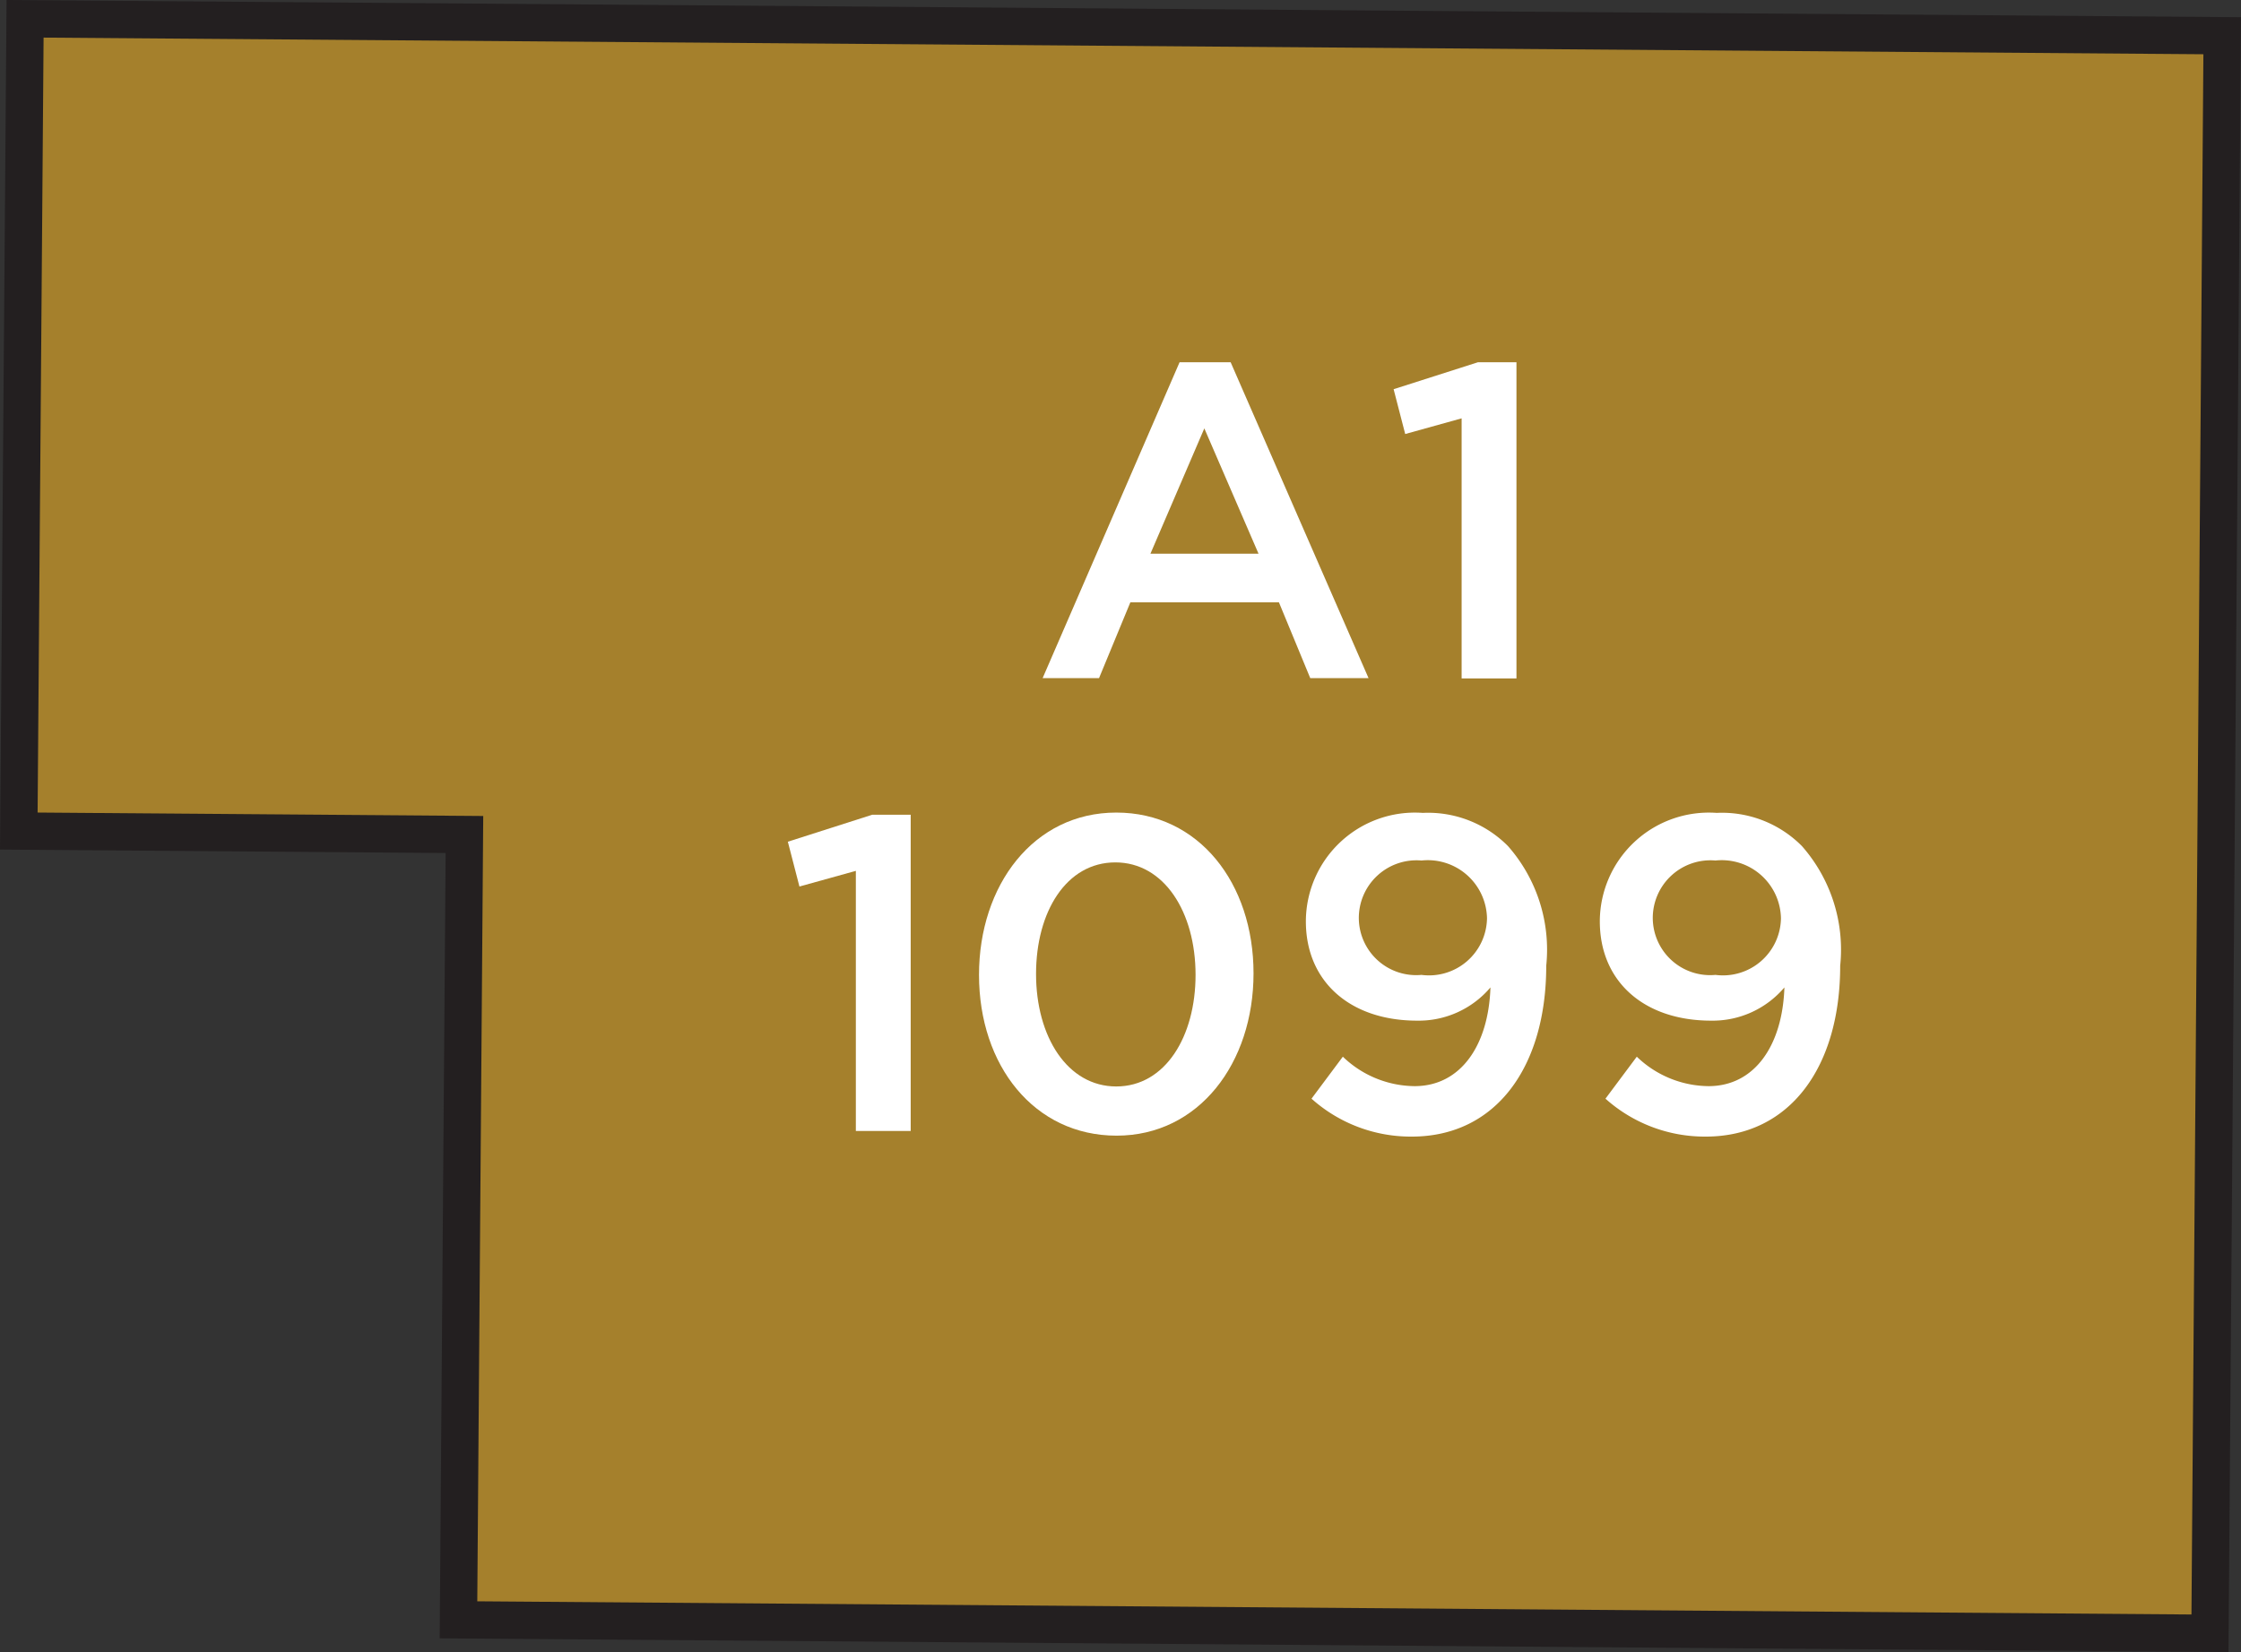 <svg xmlns="http://www.w3.org/2000/svg" width="71.51" height="52.72" viewBox="0 0 71.51 52.72"><rect x="0" y="0" width="71.51" height="52.72" fill="#333333" stroke="none"/><title>1099</title><polygon points="70.91 1.14 0.8 0.6 0.6 26.52 14.82 26.63 14.63 51.69 70.52 52.12 70.91 1.14" style="fill:#a5802c;stroke:#231f20;stroke-miterlimit:10;stroke-width:1.191px"/><path d="M27.31,27.79l-1.8.5-.37-1.43L27.83,26h1.23V36.09H27.31Z" style="fill:#fff"/><path d="M31.24,31.11v0c0-2.86,1.74-5.18,4.38-5.18S40,28.19,40,31.06v0c0,2.86-1.74,5.18-4.37,5.18S31.24,34,31.24,31.11Zm6.91,0v0c0-2-1-3.59-2.56-3.59s-2.53,1.57-2.53,3.56v0c0,2,1,3.59,2.56,3.59S38.15,33.08,38.15,31.11Z" style="fill:#fff"/><path d="M41.85,35.06l1-1.34a3.34,3.34,0,0,0,2.29.94c1.47,0,2.36-1.3,2.42-3.15a3,3,0,0,1-2.34,1.06c-2.13,0-3.55-1.24-3.55-3.17v0a3.48,3.48,0,0,1,3.73-3.46A3.59,3.59,0,0,1,48.12,27a5,5,0,0,1,1.22,3.82v0c0,3.22-1.6,5.45-4.29,5.45A4.75,4.75,0,0,1,41.85,35.06Zm5.6-5.76v0a1.89,1.89,0,0,0-2.09-1.84,1.84,1.84,0,0,0-2,1.86v0a1.83,1.83,0,0,0,2,1.79A1.85,1.85,0,0,0,47.45,29.3Z" style="fill:#fff"/><path d="M51.23,35.06l1-1.34a3.34,3.34,0,0,0,2.29.94c1.47,0,2.36-1.3,2.42-3.15a3,3,0,0,1-2.34,1.06c-2.13,0-3.55-1.24-3.55-3.17v0a3.48,3.48,0,0,1,3.73-3.46A3.59,3.59,0,0,1,57.5,27a5,5,0,0,1,1.22,3.82v0c0,3.22-1.6,5.45-4.29,5.45A4.75,4.75,0,0,1,51.23,35.06Zm5.6-5.76v0a1.89,1.89,0,0,0-2.09-1.84,1.84,1.84,0,0,0-2,1.86v0a1.83,1.83,0,0,0,2,1.79A1.85,1.85,0,0,0,56.83,29.3Z" style="fill:#fff"/><path d="M37.64,11.56h1.63l4.4,10.08H41.81l-1-2.42H36.07l-1,2.42h-1.8Zm2.52,6.11-1.73-4-1.72,4Z" style="fill:#fff"/><path d="M46.64,13.35l-1.8.5-.37-1.43,2.69-.86h1.23V21.65H46.64Z" style="fill:#fff"/></svg>